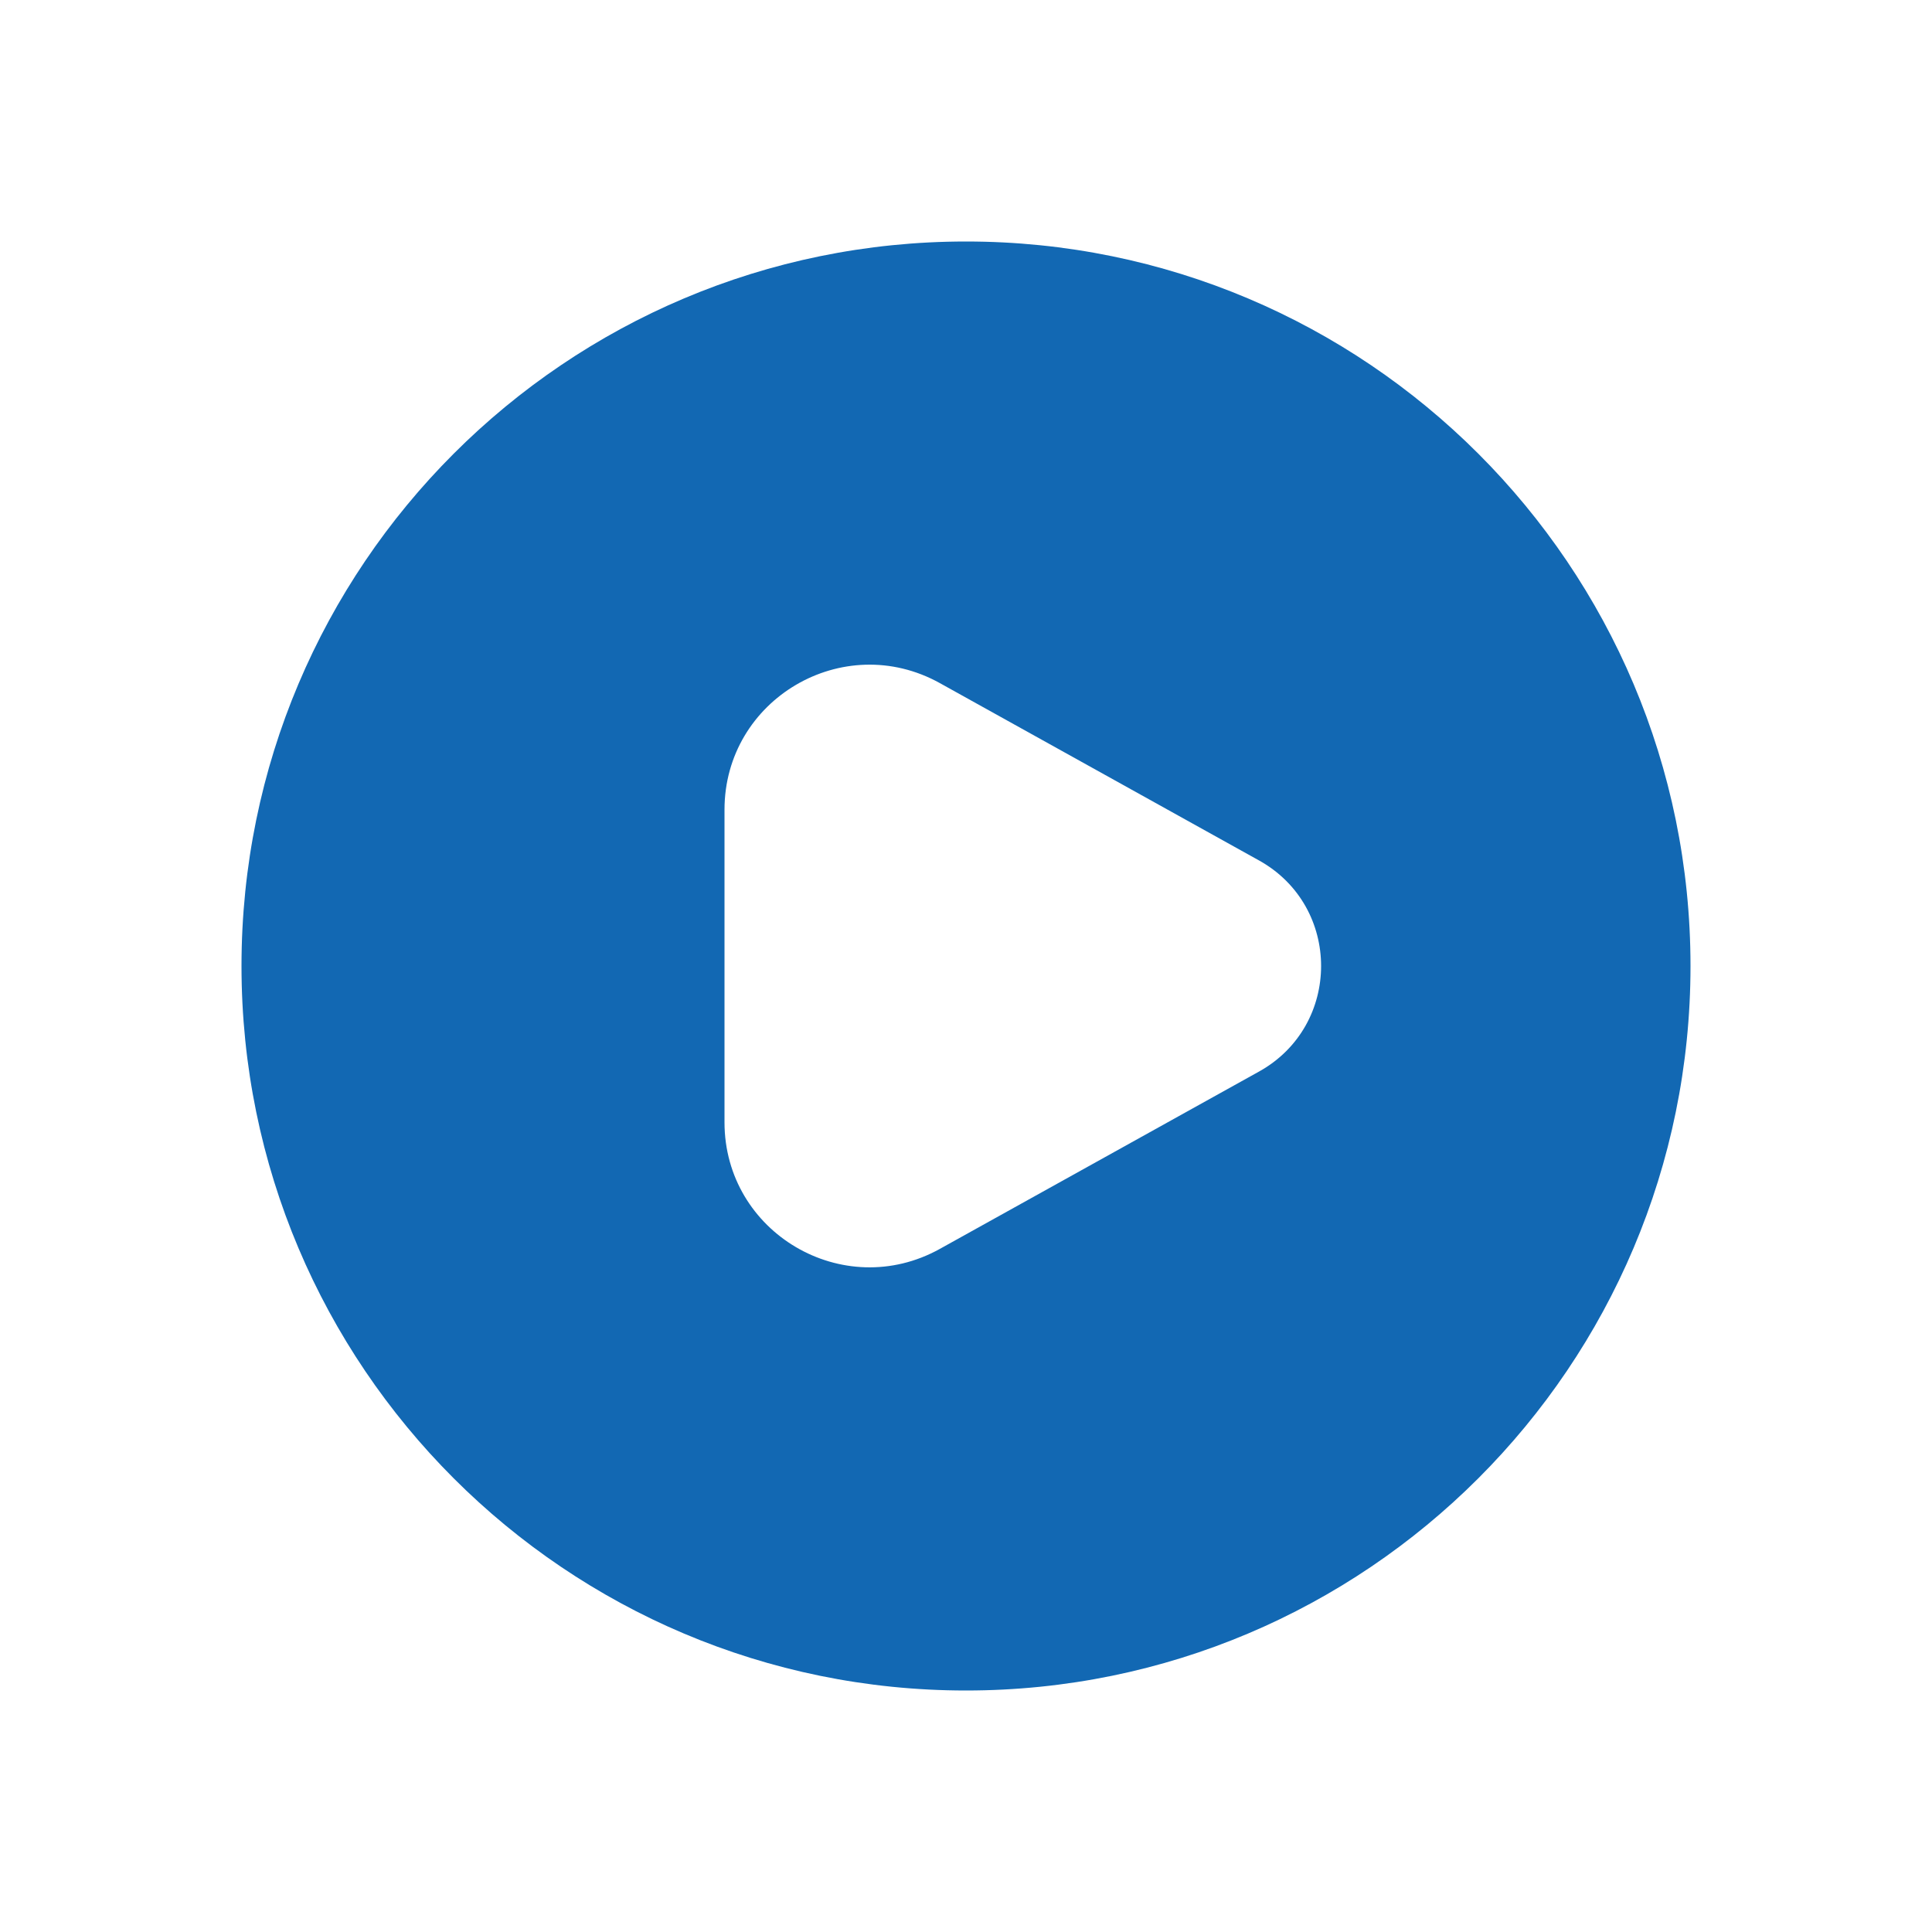 <svg xmlns="http://www.w3.org/2000/svg" width="16" height="16" viewBox="0 0 16 16" fill="none">
	<path fill-rule="evenodd" clip-rule="evenodd" d="M8 14C11.314 14 14 11.314 14 8C14 4.686 11.314 2 8 2C4.686 2 2 4.686 2 8C2 11.314 4.686 14 8 14ZM7.783 5.657L10.427 7.126C11.112 7.507 11.112 8.493 10.427 8.874L7.783 10.343C6.983 10.787 6 10.209 6 9.294V6.706C6 5.791 6.983 5.213 7.783 5.657Z" fill="#1268B3"/>
</svg>